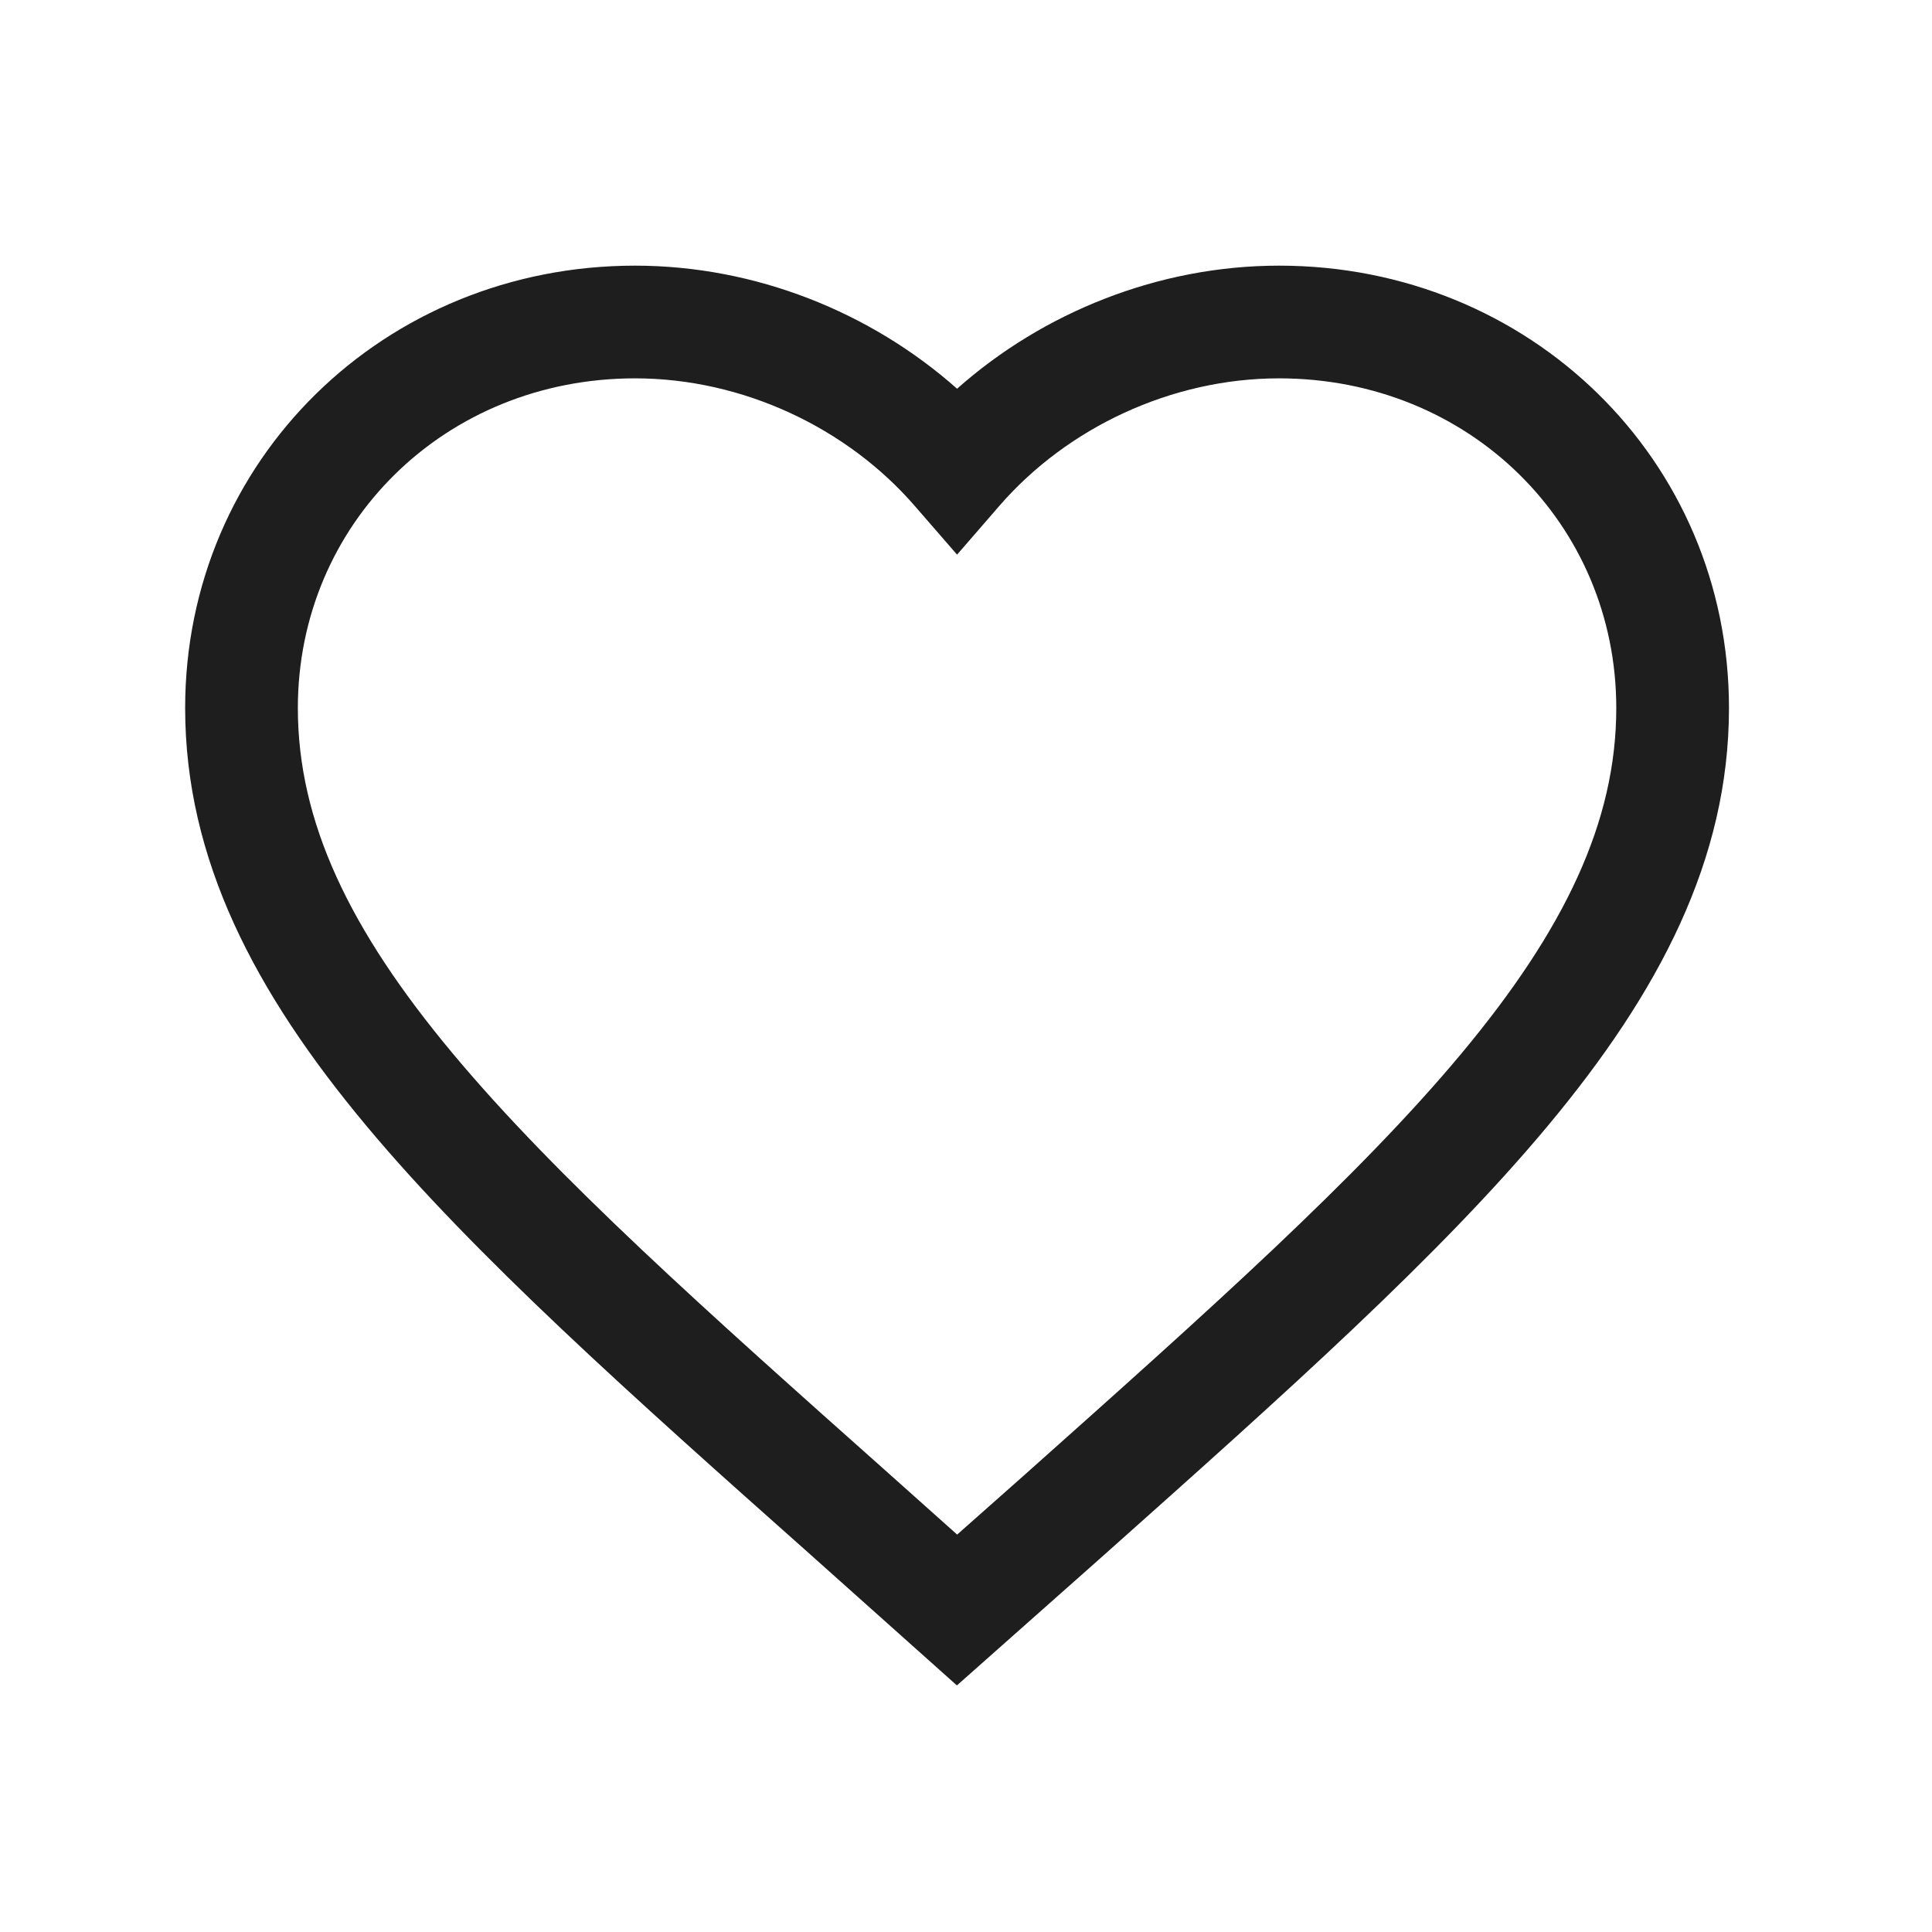 <svg width="24" height="24" viewBox="0 0 24 24" fill="none" xmlns="http://www.w3.org/2000/svg">
<path fill-rule="evenodd" clip-rule="evenodd" d="M7.889 4.7C5.525 4.7 3.7 6.509 3.7 8.795C3.7 10.209 4.341 11.549 5.621 13.083C6.908 14.626 8.762 16.277 11.065 18.326L11.066 18.327L11.89 19.063L12.712 18.335C12.712 18.335 12.712 18.335 12.712 18.335C15.015 16.282 16.869 14.629 18.157 13.084C19.436 11.549 20.078 10.209 20.078 8.795C20.078 6.509 18.253 4.7 15.889 4.7C14.549 4.7 13.256 5.315 12.417 6.281L11.889 6.89L11.36 6.281C10.521 5.315 9.228 4.7 7.889 4.7ZM2.3 8.795C2.3 5.711 4.777 3.3 7.889 3.3C9.381 3.3 10.817 3.877 11.889 4.829C12.961 3.877 14.397 3.3 15.889 3.3C19 3.3 21.478 5.711 21.478 8.795C21.478 10.678 20.608 12.329 19.232 13.98C17.878 15.606 15.958 17.317 13.714 19.317L13.643 19.38L13.642 19.381L11.887 20.937L10.135 19.372L10.087 19.329C7.833 17.325 5.905 15.609 4.546 13.979C3.169 12.329 2.3 10.678 2.3 8.795Z" fill="#1E1E1E"/>
</svg>
